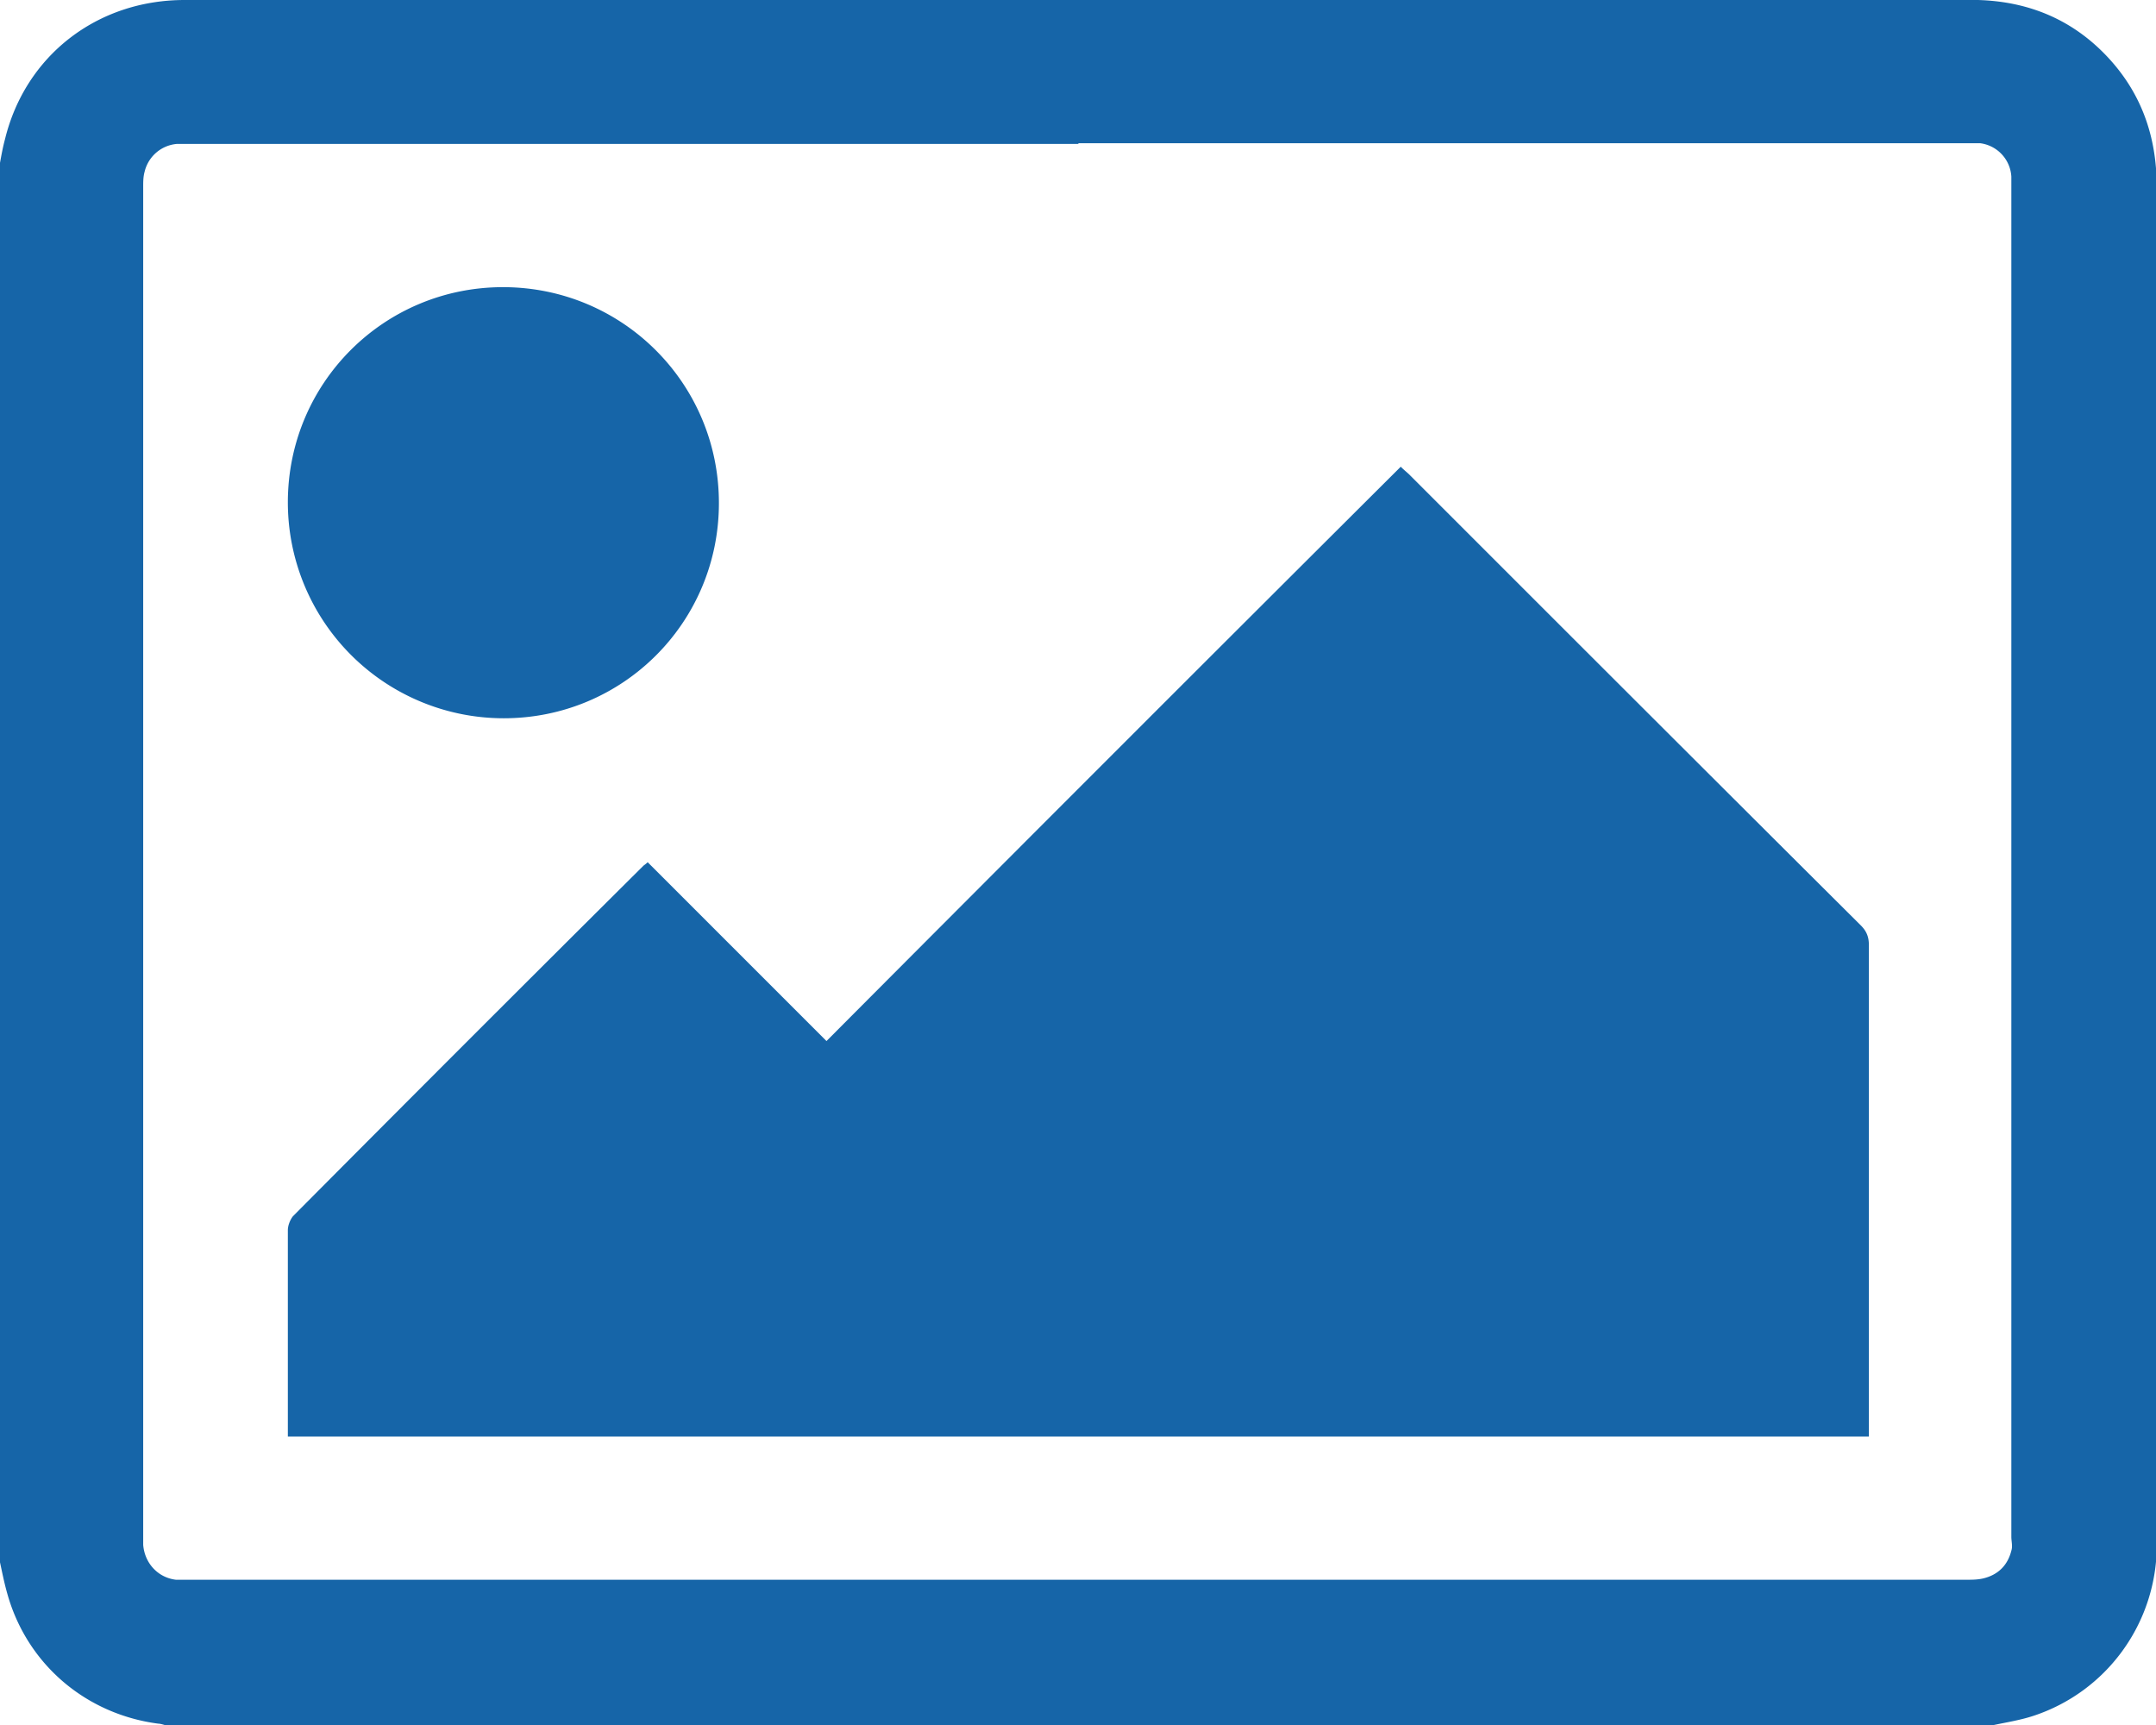 <svg xmlns="http://www.w3.org/2000/svg" viewBox="0 0 29.66 23.73"><g fill="#1665a8"><path d="M27.41 23.73H2.27s-.06-.02-.09-.02c-1-.13-1.81-.82-2.08-1.79-.04-.14-.07-.29-.1-.43V2.24c.02-.11.04-.22.07-.33C.35.77 1.33 0 2.54 0h24.67c.7.02 1.3.27 1.78.78.47.5.68 1.1.68 1.79v18.75c-.03 1.04-.7 1.95-1.69 2.28-.18.06-.37.09-.56.13ZM14.84 1.98H2.43a.5.5 0 0 0-.44.38c-.02.07-.02.14-.02.21v18.68c.02.25.2.45.45.48h24.63c.08 0 .16 0 .24-.02.2-.05.33-.18.38-.38.02-.06 0-.13 0-.19V2.43a.492.492 0 0 0-.43-.46H14.83Z"/><path d="m8.91 11.86 2.46 2.46c2.63-2.64 5.26-5.27 7.9-7.9.05.05.09.08.12.11 2.07 2.07 4.14 4.14 6.21 6.2.08.08.11.16.11.27v6.76H3.96v-2.84c0-.06.03-.14.07-.19 1.6-1.61 3.21-3.22 4.82-4.82.01-.01.03-.02.06-.05ZM6.93 9.88a2.97 2.97 0 0 1-2.97-2.97c0-1.64 1.32-2.96 2.96-2.96s2.97 1.32 2.97 2.97c0 1.64-1.32 2.96-2.96 2.96Z"/></g></svg>